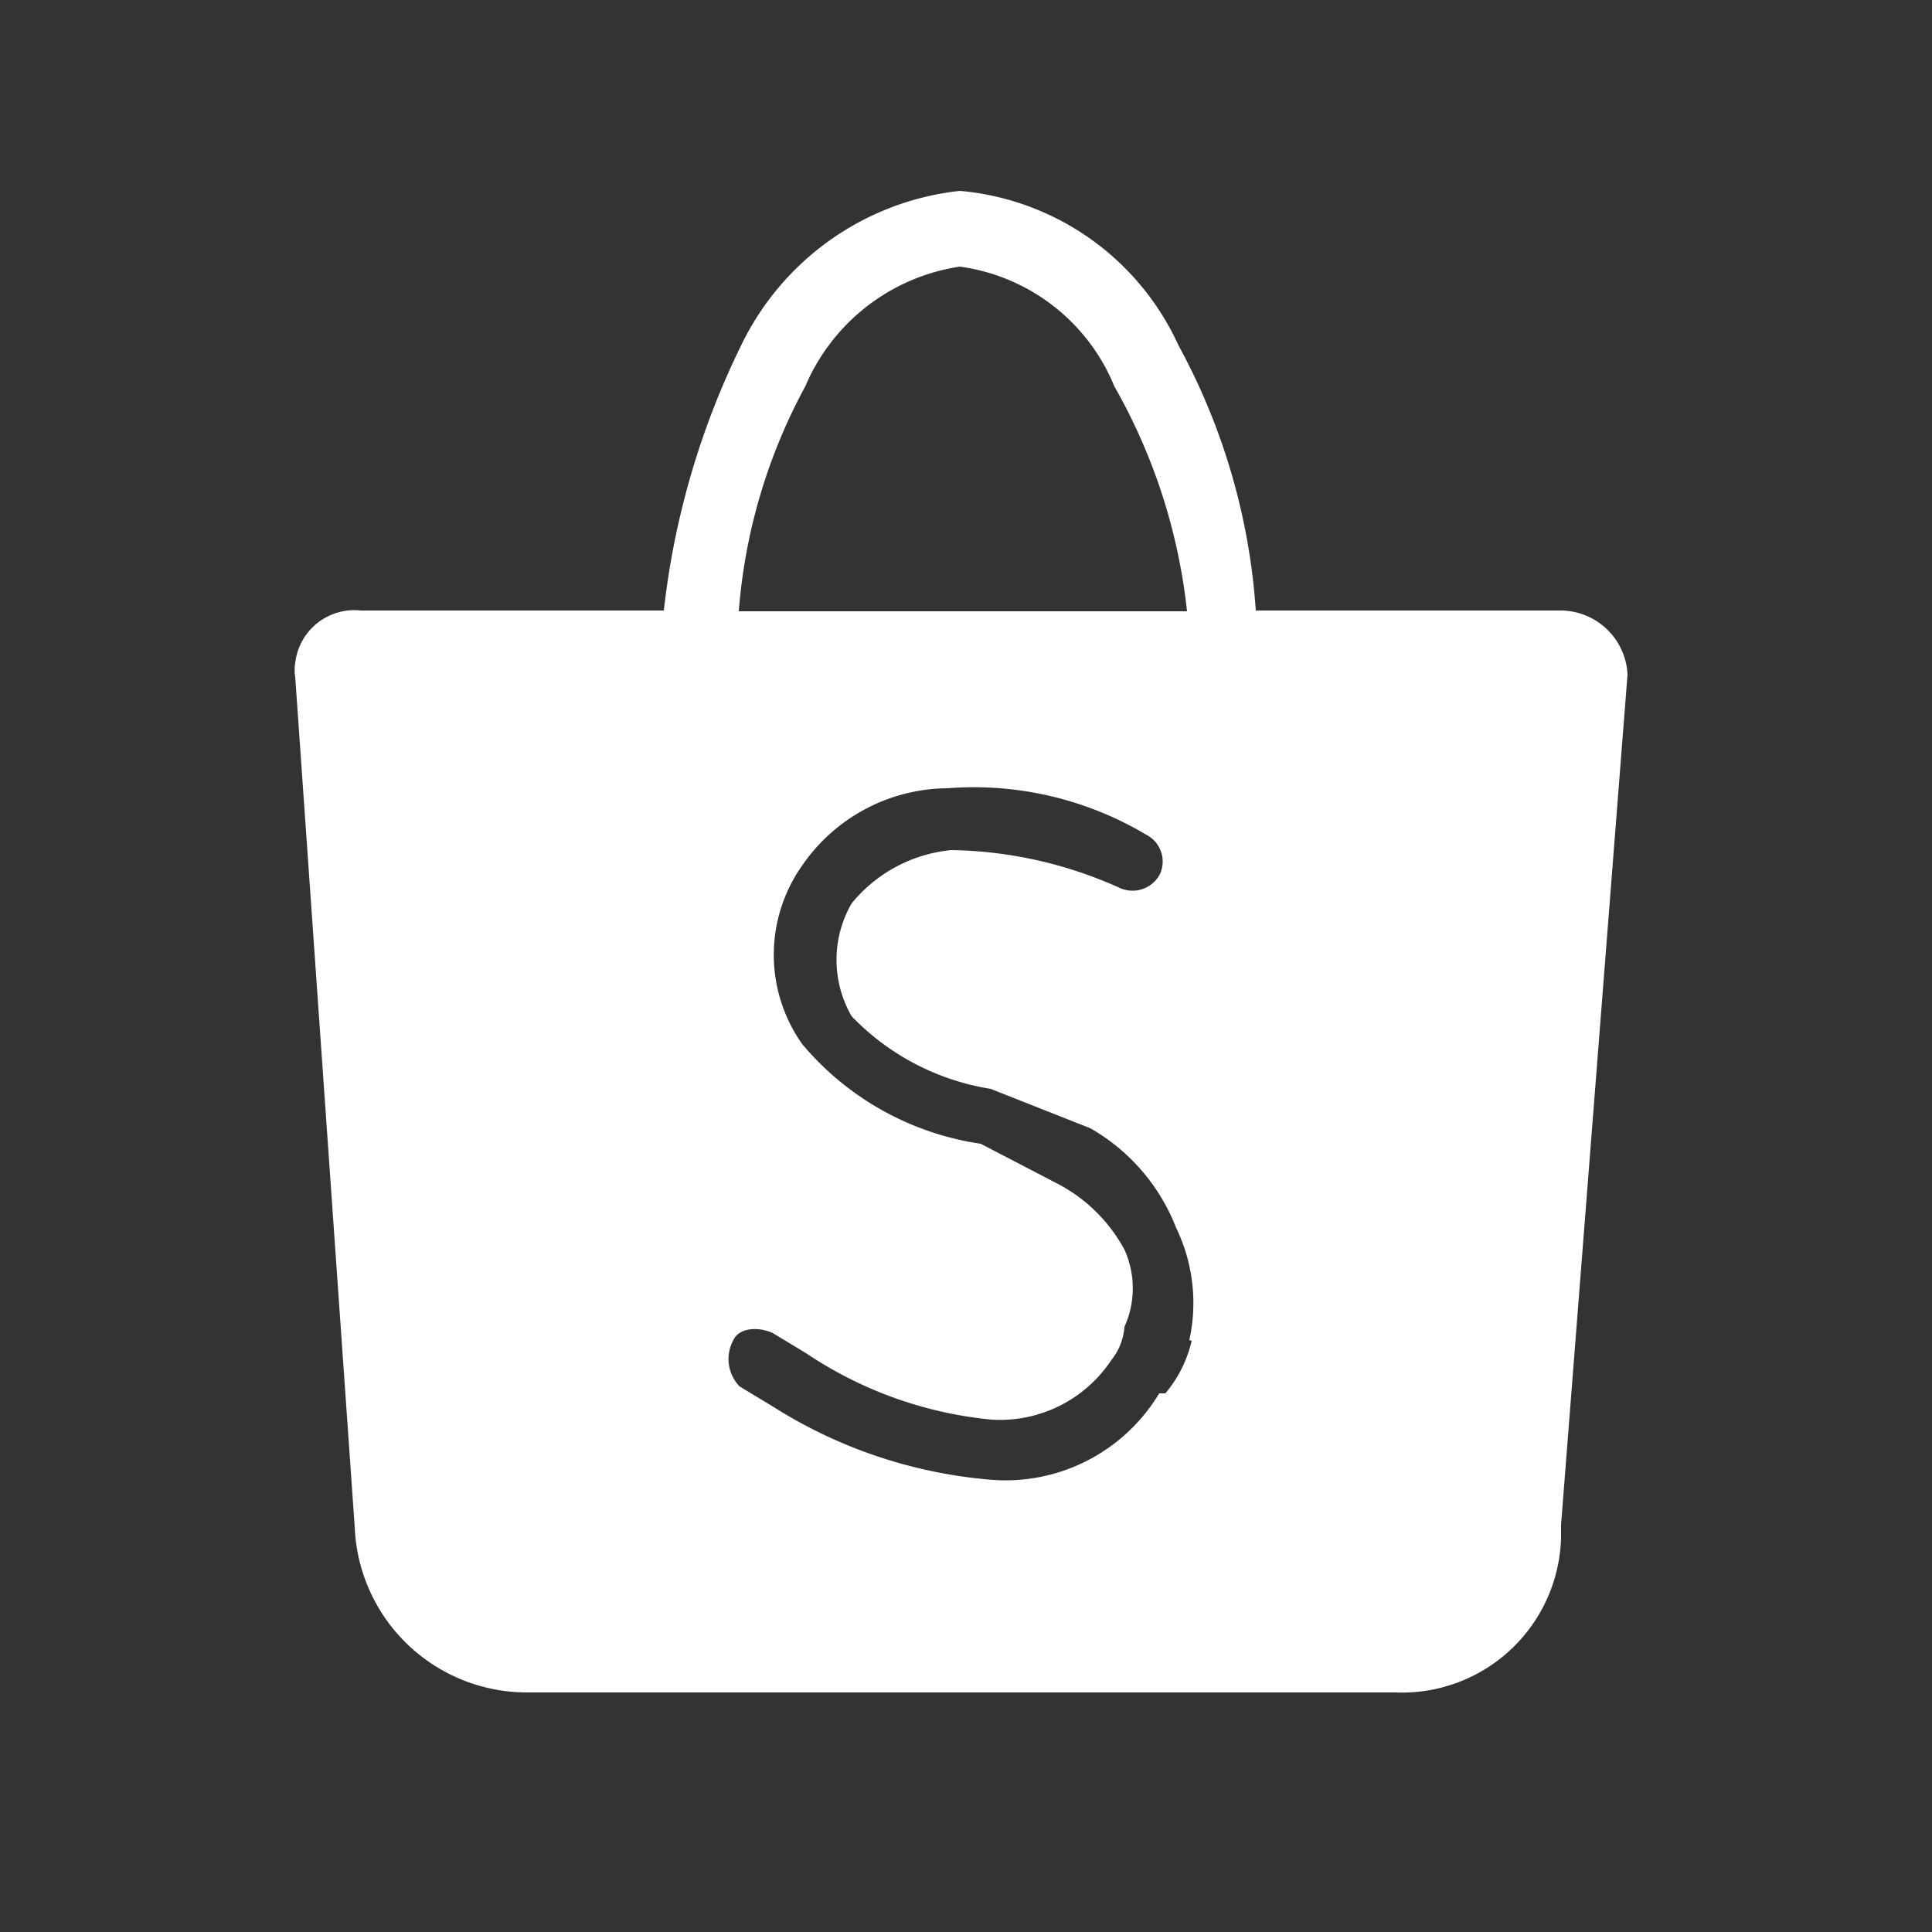 <?xml version="1.0" encoding="UTF-8"?>
<svg xmlns="http://www.w3.org/2000/svg" width="25" height="25" viewBox="0 0 25 25">
  <rect x="0" y="0" width="25" height="25" fill="#333333" stroke="none"/>
  <title>shopee-logo-white-101</title>
  <path d="M20.2,7.9H16.25a8.33,8.33,0,0,0-1-3.43,3.44,3.44,0,0,0-2.83-2,3.57,3.57,0,0,0-2.83,2,10.39,10.39,0,0,0-1,3.43H4.67a.77.77,0,0,0-.85.68.54.54,0,0,0,0,.18l.77,11a2.23,2.23,0,0,0,2.23,2.14H18.05a2.06,2.06,0,0,0,2.15-2v-.17l.86-11A.87.87,0,0,0,20.2,7.9ZM10.42,5a2.59,2.59,0,0,1,2-1.55,2.53,2.53,0,0,1,2,1.55,7.49,7.49,0,0,1,.94,2.91H9.56A7.26,7.26,0,0,1,10.42,5Zm5,12.35a1.62,1.62,0,0,1-.34.68H15a2.32,2.32,0,0,1-2.15,1.12A6.22,6.22,0,0,1,10,18.2l-.43-.26a.51.51,0,0,1-.08-.6c.08-.17.34-.17.51-.09l.43.26a5.19,5.19,0,0,0,2.4.86,1.73,1.73,0,0,0,1.55-.77h0a.77.77,0,0,0,.17-.43,1.21,1.21,0,0,0,0-1,2.07,2.07,0,0,0-.86-.85l-1-.52a3.72,3.72,0,0,1-2.31-1.29,2,2,0,0,1,0-2.31,2.3,2.3,0,0,1,1.88-1,4.36,4.36,0,0,1,2.57.6.39.39,0,0,1,.18.51.4.4,0,0,1-.52.18A5.48,5.48,0,0,0,12.31,11a1.9,1.9,0,0,0-1.29.69,1.46,1.46,0,0,0,0,1.46,3.19,3.19,0,0,0,1.8.94l1.29.51a2.55,2.55,0,0,1,1.11,1.29A2.23,2.23,0,0,1,15.39,17.34Z" fill="#fff"></path>
</svg>
